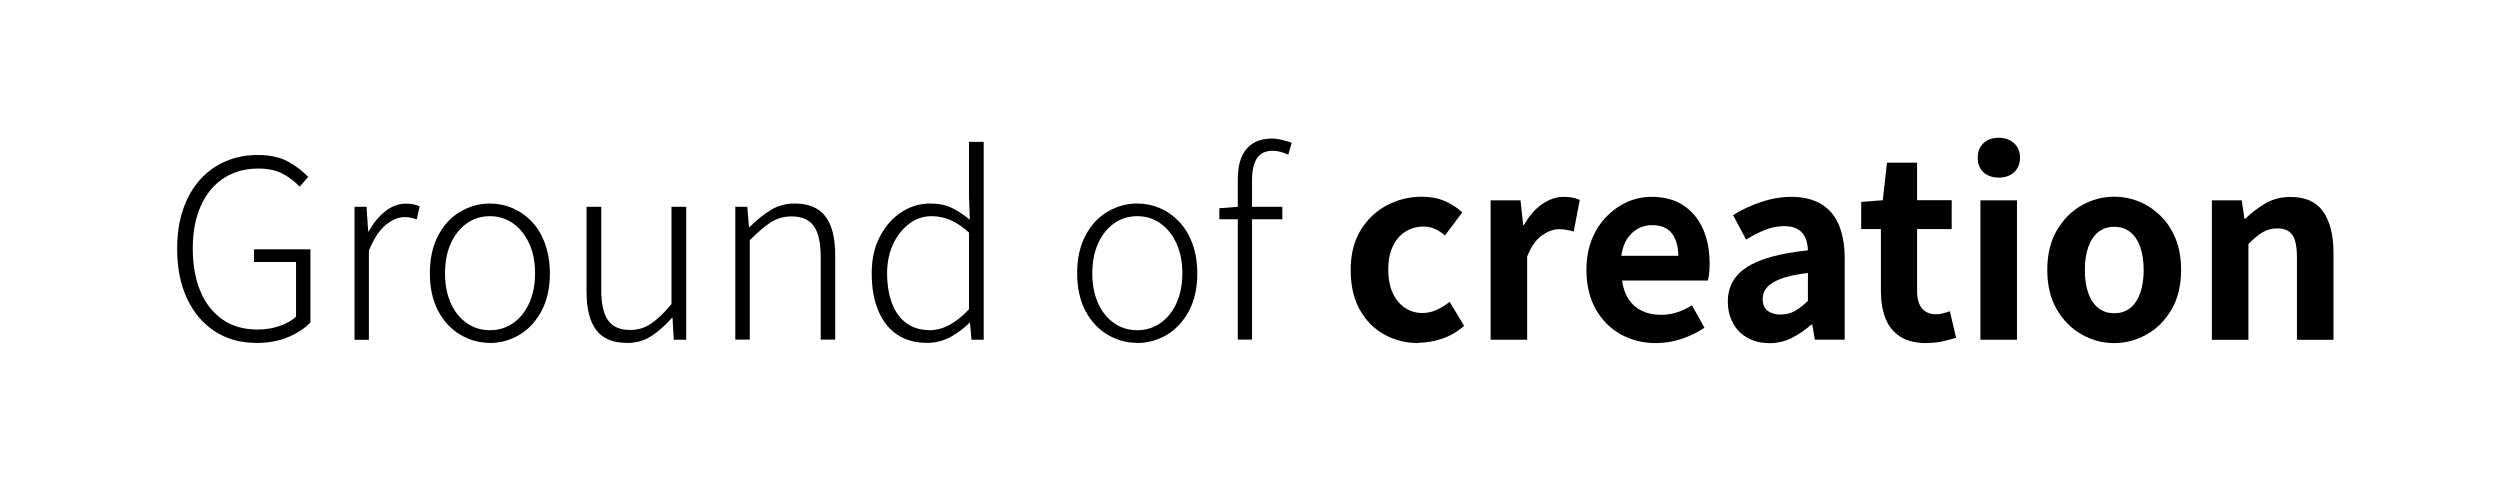 <?xml version="1.0" encoding="UTF-8"?>
<svg id="_レイヤー_2" data-name="レイヤー 2" xmlns="http://www.w3.org/2000/svg" viewBox="0 0 221 43.76">
  <defs>
    <style>
      .cls-1 {
        fill: none;
      }
    </style>
  </defs>
  <g id="_レイヤー_1-2" data-name="レイヤー 1">
    <g>
      <g>
        <path d="M22.61,30.31c-1.36,0-2.57-.34-3.62-1.02-1.05-.68-1.87-1.65-2.45-2.89-.59-1.25-.88-2.71-.88-4.4,0-1.29.17-2.45.52-3.47.34-1.02.84-1.89,1.47-2.61.64-.72,1.39-1.27,2.27-1.65.87-.38,1.84-.57,2.89-.57s2.01.21,2.72.62c.71.41,1.28.85,1.71,1.32l-.75.86c-.41-.44-.91-.82-1.48-1.13-.58-.31-1.3-.47-2.17-.47-1.19,0-2.21.29-3.08.86-.87.57-1.54,1.39-2.01,2.45-.48,1.06-.71,2.32-.71,3.77s.23,2.71.68,3.78c.45,1.07,1.11,1.9,1.96,2.49.85.59,1.88.88,3.08.88.69,0,1.34-.1,1.95-.31.61-.21,1.1-.48,1.46-.84v-4.82h-3.72v-1.12h4.99v6.47c-.51.53-1.18.96-1.99,1.3-.81.34-1.76.51-2.83.51Z"/>
        <path d="M31.34,30.03v-11.75h1.06l.15,2.18h.04c.4-.72.88-1.31,1.45-1.77.57-.46,1.2-.69,1.87-.69.23,0,.45.02.64.06.19.04.37.1.55.19l-.26,1.14c-.19-.06-.36-.11-.51-.14s-.34-.06-.57-.06c-.51,0-1.06.22-1.63.67-.57.45-1.08,1.21-1.52,2.3v7.88h-1.28Z"/>
        <path d="M43.31,30.31c-.94,0-1.81-.24-2.63-.73s-1.46-1.18-1.95-2.1c-.48-.92-.73-2.02-.73-3.31s.24-2.42.73-3.34c.48-.92,1.13-1.63,1.95-2.11s1.69-.73,2.63-.73c.7,0,1.38.14,2.02.42.64.28,1.21.68,1.71,1.21.49.53.88,1.18,1.15,1.95s.42,1.64.42,2.61c0,1.29-.25,2.39-.74,3.31-.49.92-1.14,1.62-1.94,2.1s-1.68.73-2.63.73ZM43.31,29.19c.76,0,1.44-.21,2.05-.63s1.07-1,1.42-1.76c.34-.75.52-1.63.52-2.63s-.17-1.9-.52-2.65-.82-1.35-1.42-1.77-1.28-.64-2.05-.64-1.44.21-2.05.64-1.07,1.02-1.41,1.77-.51,1.64-.51,2.65.17,1.87.51,2.63c.34.76.81,1.34,1.41,1.76s1.28.63,2.05.63Z"/>
        <path d="M55.41,30.31c-1.22,0-2.12-.37-2.69-1.12-.58-.75-.87-1.88-.87-3.41v-7.5h1.3v7.35c0,1.22.2,2.11.6,2.68.4.57,1.05.86,1.95.86.67,0,1.29-.18,1.84-.55.55-.37,1.16-.95,1.82-1.74v-8.6h1.3v11.75h-1.1l-.11-1.94h-.04c-.59.66-1.19,1.2-1.82,1.61-.62.41-1.35.62-2.17.62Z"/>
        <path d="M65,30.03v-11.75h1.06l.15,1.8h.04c.59-.59,1.2-1.08,1.84-1.49.64-.4,1.36-.6,2.17-.6,1.22,0,2.12.38,2.7,1.13.58.76.87,1.89.87,3.4v7.5h-1.28v-7.33c0-1.22-.2-2.12-.6-2.69-.4-.58-1.07-.87-1.99-.87-.67,0-1.28.18-1.83.53-.54.35-1.16.88-1.85,1.58v8.78h-1.28Z"/>
        <path d="M81.92,30.31c-.98,0-1.84-.23-2.56-.7-.73-.47-1.29-1.16-1.69-2.08-.4-.92-.61-2.04-.61-3.35s.24-2.35.73-3.28c.48-.92,1.12-1.64,1.9-2.15.79-.51,1.64-.76,2.56-.76.7,0,1.32.12,1.85.37.53.25,1.07.6,1.63,1.06l-.07-2.13v-4.75h1.3v17.49h-1.08l-.13-1.5h-.04c-.48.48-1.04.9-1.67,1.25-.63.35-1.33.53-2.11.53ZM82.14,29.19c.63,0,1.23-.16,1.8-.47.57-.31,1.14-.77,1.72-1.38v-6.78c-.59-.53-1.14-.9-1.67-1.12-.53-.22-1.07-.33-1.63-.33-.73,0-1.4.22-1.99.67-.59.45-1.07,1.05-1.42,1.8-.35.76-.53,1.62-.53,2.58s.14,1.9.43,2.65c.29.76.71,1.34,1.27,1.75.56.41,1.23.62,2.02.62Z"/>
        <path d="M100.53,30.31c-.94,0-1.82-.24-2.63-.73-.81-.48-1.46-1.18-1.95-2.1-.48-.92-.73-2.02-.73-3.31s.24-2.42.73-3.34c.48-.92,1.13-1.63,1.95-2.11.81-.48,1.69-.73,2.63-.73.7,0,1.38.14,2.02.42.65.28,1.21.68,1.71,1.21.49.53.88,1.18,1.16,1.95.28.77.42,1.64.42,2.61,0,1.29-.25,2.39-.74,3.31-.49.92-1.14,1.62-1.94,2.1-.8.48-1.68.73-2.63.73ZM100.53,29.19c.76,0,1.44-.21,2.05-.63.6-.42,1.07-1,1.42-1.76.34-.75.52-1.63.52-2.63s-.17-1.9-.52-2.65c-.34-.76-.82-1.35-1.42-1.77-.6-.43-1.28-.64-2.05-.64s-1.45.21-2.05.64-1.07,1.02-1.41,1.77c-.34.76-.51,1.64-.51,2.65s.17,1.87.51,2.63c.34.76.81,1.34,1.41,1.76s1.28.63,2.05.63Z"/>
        <path d="M107.79,19.38v-.97l1.65-.13h3.92v1.1h-5.57ZM109.42,30.03v-14.19c0-.78.11-1.43.34-1.96s.56-.93,1.01-1.21c.45-.28,1-.42,1.66-.42.29,0,.59.04.89.11.3.07.59.16.87.26l-.31,1.06c-.46-.23-.92-.35-1.39-.35-.63,0-1.09.22-1.38.67s-.43,1.09-.43,1.92v14.1h-1.28Z"/>
        <path d="M125.41,30.33c-1.13,0-2.15-.26-3.06-.77-.91-.51-1.63-1.25-2.16-2.21s-.79-2.12-.79-3.49.29-2.53.87-3.49c.58-.96,1.35-1.7,2.31-2.21.96-.51,2-.77,3.11-.77.76,0,1.44.13,2.02.38.59.26,1.11.59,1.56,1l-1.54,2.05c-.29-.26-.59-.46-.9-.59-.31-.13-.63-.2-.97-.2-.63,0-1.18.16-1.66.47-.48.32-.84.76-1.1,1.33-.26.57-.38,1.25-.38,2.02s.13,1.45.38,2.02c.26.57.62,1.02,1.08,1.33.46.32.99.47,1.57.47.44,0,.87-.1,1.28-.29.41-.19.78-.43,1.12-.7l1.28,2.13c-.59.51-1.24.89-1.95,1.13-.71.24-1.4.36-2.08.36Z"/>
        <path d="M131.77,30.03v-12.32h2.64l.24,2.18h.07c.46-.81.99-1.42,1.61-1.85.62-.42,1.25-.64,1.89-.64.35,0,.63.03.85.08.21.05.41.11.58.19l-.53,2.79c-.24-.06-.44-.11-.63-.14-.18-.04-.42-.06-.69-.06-.47,0-.96.18-1.49.55s-.96.99-1.31,1.87v7.35h-3.23Z"/>
        <path d="M146.38,30.33c-1.14,0-2.18-.26-3.1-.77-.92-.51-1.66-1.25-2.21-2.22-.55-.97-.83-2.13-.83-3.48,0-1,.16-1.89.47-2.68.32-.79.75-1.47,1.3-2.03s1.17-1,1.85-1.3c.68-.3,1.39-.45,2.12-.45,1.13,0,2.08.25,2.84.76.76.51,1.34,1.2,1.73,2.09s.58,1.9.58,3.05c0,.29-.01.58-.04.85s-.07.49-.11.65h-7.59c.09.66.29,1.22.59,1.67.31.45.7.8,1.19,1.02.48.23,1.03.34,1.65.34.5,0,.97-.07,1.41-.21.44-.14.89-.35,1.34-.63l1.1,1.98c-.6.41-1.28.74-2.02.99-.75.25-1.5.37-2.27.37ZM143.32,22.61h5.04c0-.82-.19-1.48-.56-1.97s-.96-.74-1.77-.74c-.42,0-.83.1-1.21.3-.38.2-.7.5-.97.9s-.44.91-.53,1.51Z"/>
        <path d="M156.37,30.33c-.72,0-1.35-.16-1.9-.47-.55-.31-.98-.75-1.28-1.31-.3-.56-.45-1.19-.45-1.89,0-1.31.56-2.32,1.69-3.05,1.13-.73,2.93-1.22,5.39-1.48-.01-.41-.09-.77-.22-1.09s-.35-.57-.65-.76c-.3-.19-.71-.29-1.22-.29-.57,0-1.14.11-1.69.33-.56.22-1.12.51-1.69.86l-1.14-2.16c.48-.31,1-.58,1.54-.81.54-.23,1.11-.43,1.72-.58s1.22-.23,1.87-.23c1.04,0,1.91.21,2.62.62.7.41,1.23,1.02,1.58,1.83.35.81.53,1.8.53,2.99v7.19h-2.64l-.22-1.32h-.11c-.53.47-1.1.86-1.72,1.17s-1.28.46-2,.46ZM157.45,27.8c.46,0,.87-.11,1.24-.32.37-.21.75-.51,1.13-.89v-2.46c-1,.12-1.79.29-2.38.51-.59.22-1,.48-1.25.78s-.37.63-.37,1c0,.48.15.84.45,1.06.3.22.69.33,1.18.33Z"/>
        <path d="M170.32,30.33c-.97,0-1.75-.19-2.35-.58-.6-.39-1.03-.93-1.3-1.62-.26-.69-.4-1.49-.4-2.4v-5.48h-1.74v-2.4l1.91-.15.37-3.32h2.66v3.32h3.06v2.55h-3.06v5.46c0,.7.15,1.22.44,1.56.29.34.71.51,1.25.51.21,0,.42-.03.64-.09s.41-.12.57-.18l.55,2.35c-.34.1-.72.21-1.16.31s-.92.15-1.46.15Z"/>
        <path d="M176.7,15.7c-.57,0-1.03-.16-1.36-.47-.34-.32-.51-.74-.51-1.29s.17-.95.51-1.28c.34-.32.79-.48,1.36-.48.54,0,.99.16,1.34.48.35.32.53.75.53,1.28s-.18.97-.53,1.29c-.35.32-.8.47-1.34.47ZM175.07,30.03v-12.32h3.23v12.32h-3.23Z"/>
        <path d="M186.9,30.33c-1.03,0-1.99-.26-2.89-.77s-1.63-1.25-2.19-2.21c-.56-.96-.84-2.12-.84-3.49s.28-2.53.84-3.49c.56-.96,1.29-1.7,2.19-2.21.9-.51,1.87-.77,2.89-.77.78,0,1.52.15,2.22.44s1.33.71,1.89,1.27c.56.55,1,1.22,1.32,2.02.32.8.48,1.71.48,2.74,0,1.36-.28,2.53-.84,3.49-.56.96-1.29,1.7-2.19,2.21s-1.87.77-2.89.77ZM186.9,27.69c.56,0,1.03-.16,1.42-.47.39-.31.68-.76.88-1.33.2-.57.3-1.25.3-2.02s-.1-1.45-.3-2.02c-.2-.57-.49-1.02-.88-1.33-.39-.31-.86-.47-1.42-.47s-1.03.16-1.42.47c-.39.32-.68.76-.88,1.33-.2.57-.3,1.25-.3,2.02s.1,1.45.3,2.02c.2.57.49,1.02.88,1.33.39.32.86.47,1.42.47Z"/>
        <path d="M195.53,30.03v-12.32h2.64l.24,1.63h.07c.54-.53,1.14-.98,1.78-1.36.65-.38,1.39-.57,2.22-.57,1.33,0,2.3.44,2.9,1.31s.9,2.09.9,3.64v7.68h-3.23v-7.28c0-.95-.14-1.62-.41-2-.27-.38-.71-.57-1.33-.57-.5,0-.93.12-1.31.35-.37.23-.79.58-1.24,1.03v8.47h-3.23Z"/>
      </g>
      <rect class="cls-1" width="221" height="43.76"/>
    </g>
  </g>
</svg>